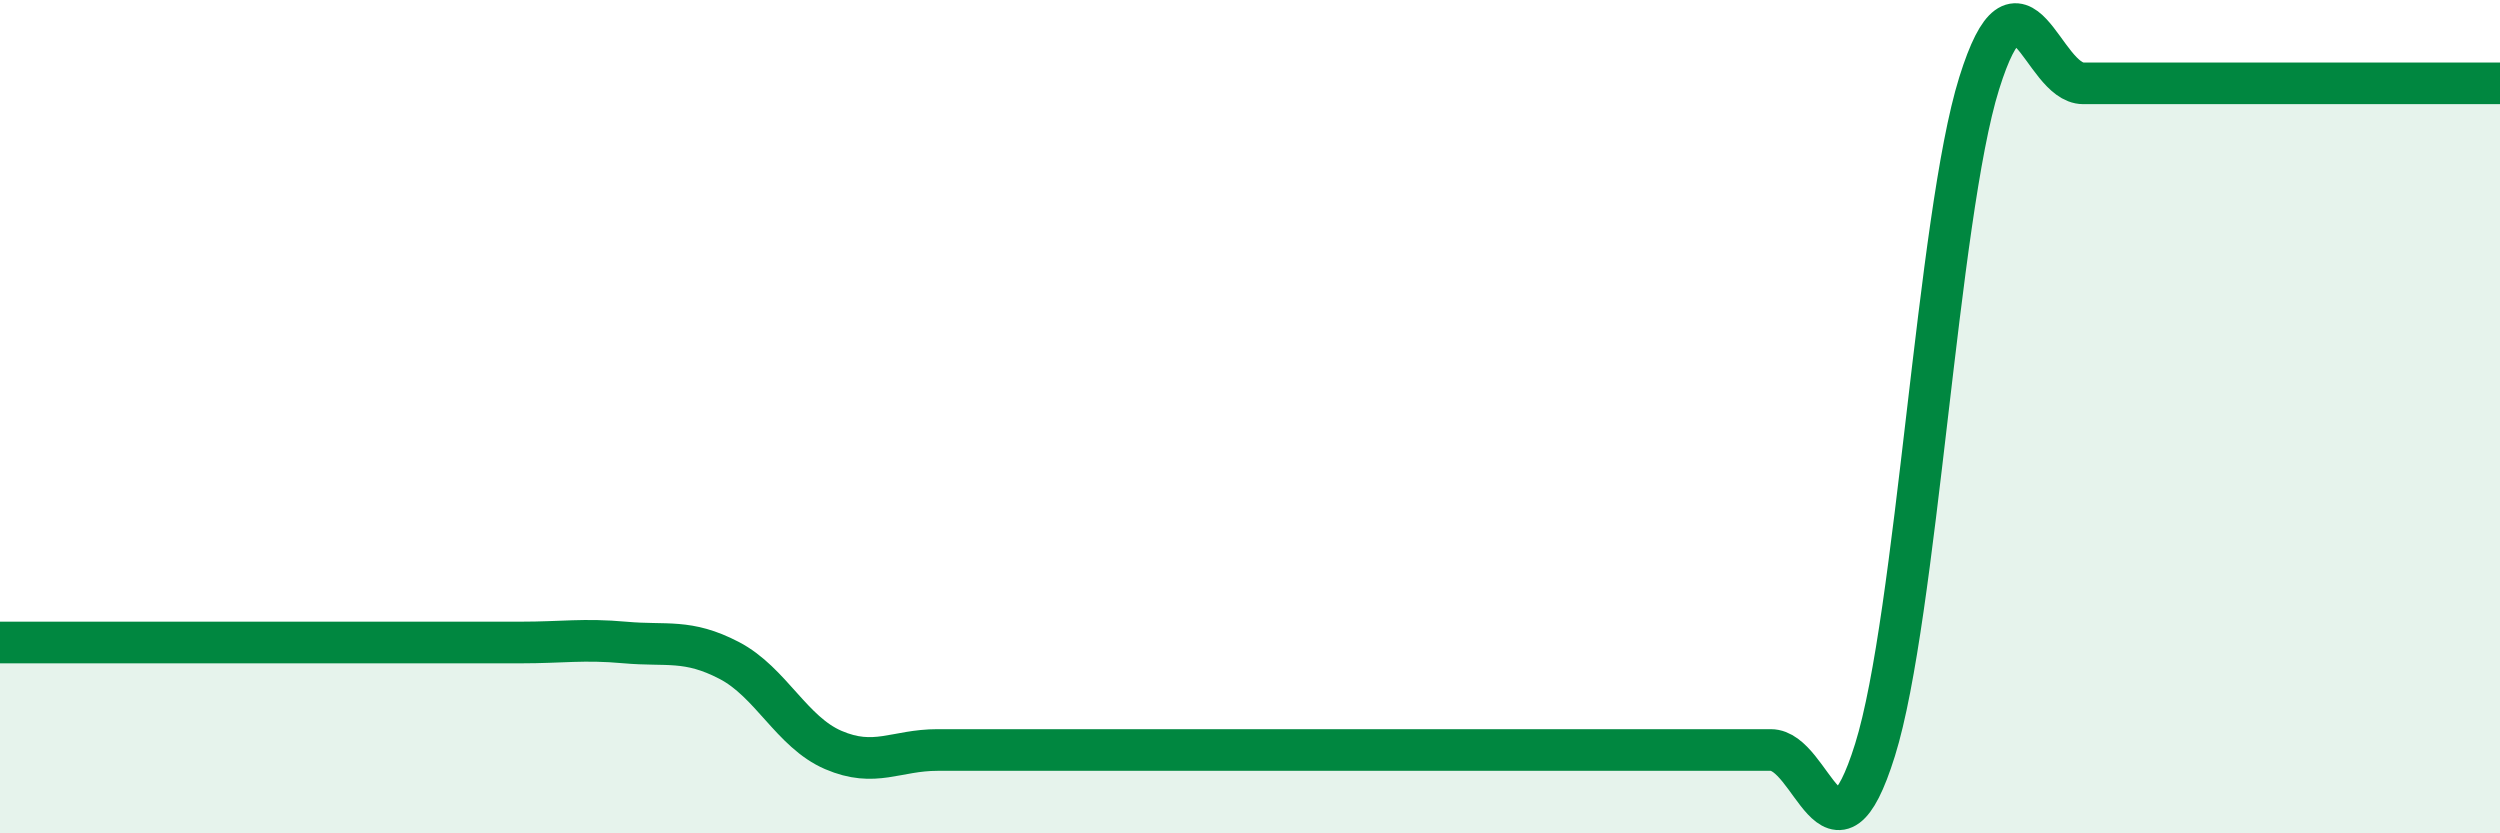 
    <svg width="60" height="20" viewBox="0 0 60 20" xmlns="http://www.w3.org/2000/svg">
      <path
        d="M 0,15.42 C 0.5,15.42 1.5,15.42 2.5,15.42 C 3.5,15.42 4,15.42 5,15.42 C 6,15.42 6.5,15.42 7.5,15.42 C 8.5,15.42 9,15.42 10,15.42 C 11,15.42 11.5,15.42 12.5,15.42 C 13.5,15.42 14,15.33 15,15.42 C 16,15.51 16.5,15.33 17.5,15.85 C 18.5,16.37 19,17.57 20,18 C 21,18.43 21.5,18 22.5,18 C 23.5,18 24,18 25,18 C 26,18 26.5,18 27.5,18 C 28.5,18 29,18 30,18 C 31,18 31.5,18 32.5,18 C 33.5,18 34,18 35,18 C 36,18 36.5,18 37.5,18 C 38.5,18 39,18 40,18 C 41,18 41.5,18 42.5,18 C 43.5,18 44,21.2 45,18 C 46,14.8 46.5,5.2 47.5,2 C 48.5,-1.2 49,2 50,2 C 51,2 51.5,2 52.5,2 C 53.5,2 53.5,2 55,2 C 56.5,2 59,2 60,2L60 20L0 20Z"
        fill="#008740"
        opacity="0.1"
        stroke-linecap="round"
        stroke-linejoin="round"
      />
      <path
        d="M 0,15.42 C 0.5,15.42 1.5,15.42 2.5,15.42 C 3.5,15.42 4,15.42 5,15.42 C 6,15.42 6.5,15.42 7.5,15.42 C 8.5,15.42 9,15.42 10,15.42 C 11,15.42 11.5,15.42 12.5,15.42 C 13.5,15.42 14,15.33 15,15.42 C 16,15.51 16.5,15.33 17.5,15.85 C 18.5,16.37 19,17.57 20,18 C 21,18.43 21.5,18 22.5,18 C 23.5,18 24,18 25,18 C 26,18 26.5,18 27.5,18 C 28.5,18 29,18 30,18 C 31,18 31.5,18 32.5,18 C 33.5,18 34,18 35,18 C 36,18 36.5,18 37.5,18 C 38.5,18 39,18 40,18 C 41,18 41.5,18 42.5,18 C 43.5,18 44,21.2 45,18 C 46,14.8 46.5,5.2 47.5,2 C 48.5,-1.2 49,2 50,2 C 51,2 51.5,2 52.5,2 C 53.5,2 53.5,2 55,2 C 56.5,2 59,2 60,2"
        stroke="#008740"
        stroke-width="1"
        fill="none"
        stroke-linecap="round"
        stroke-linejoin="round"
      />
    </svg>
  
